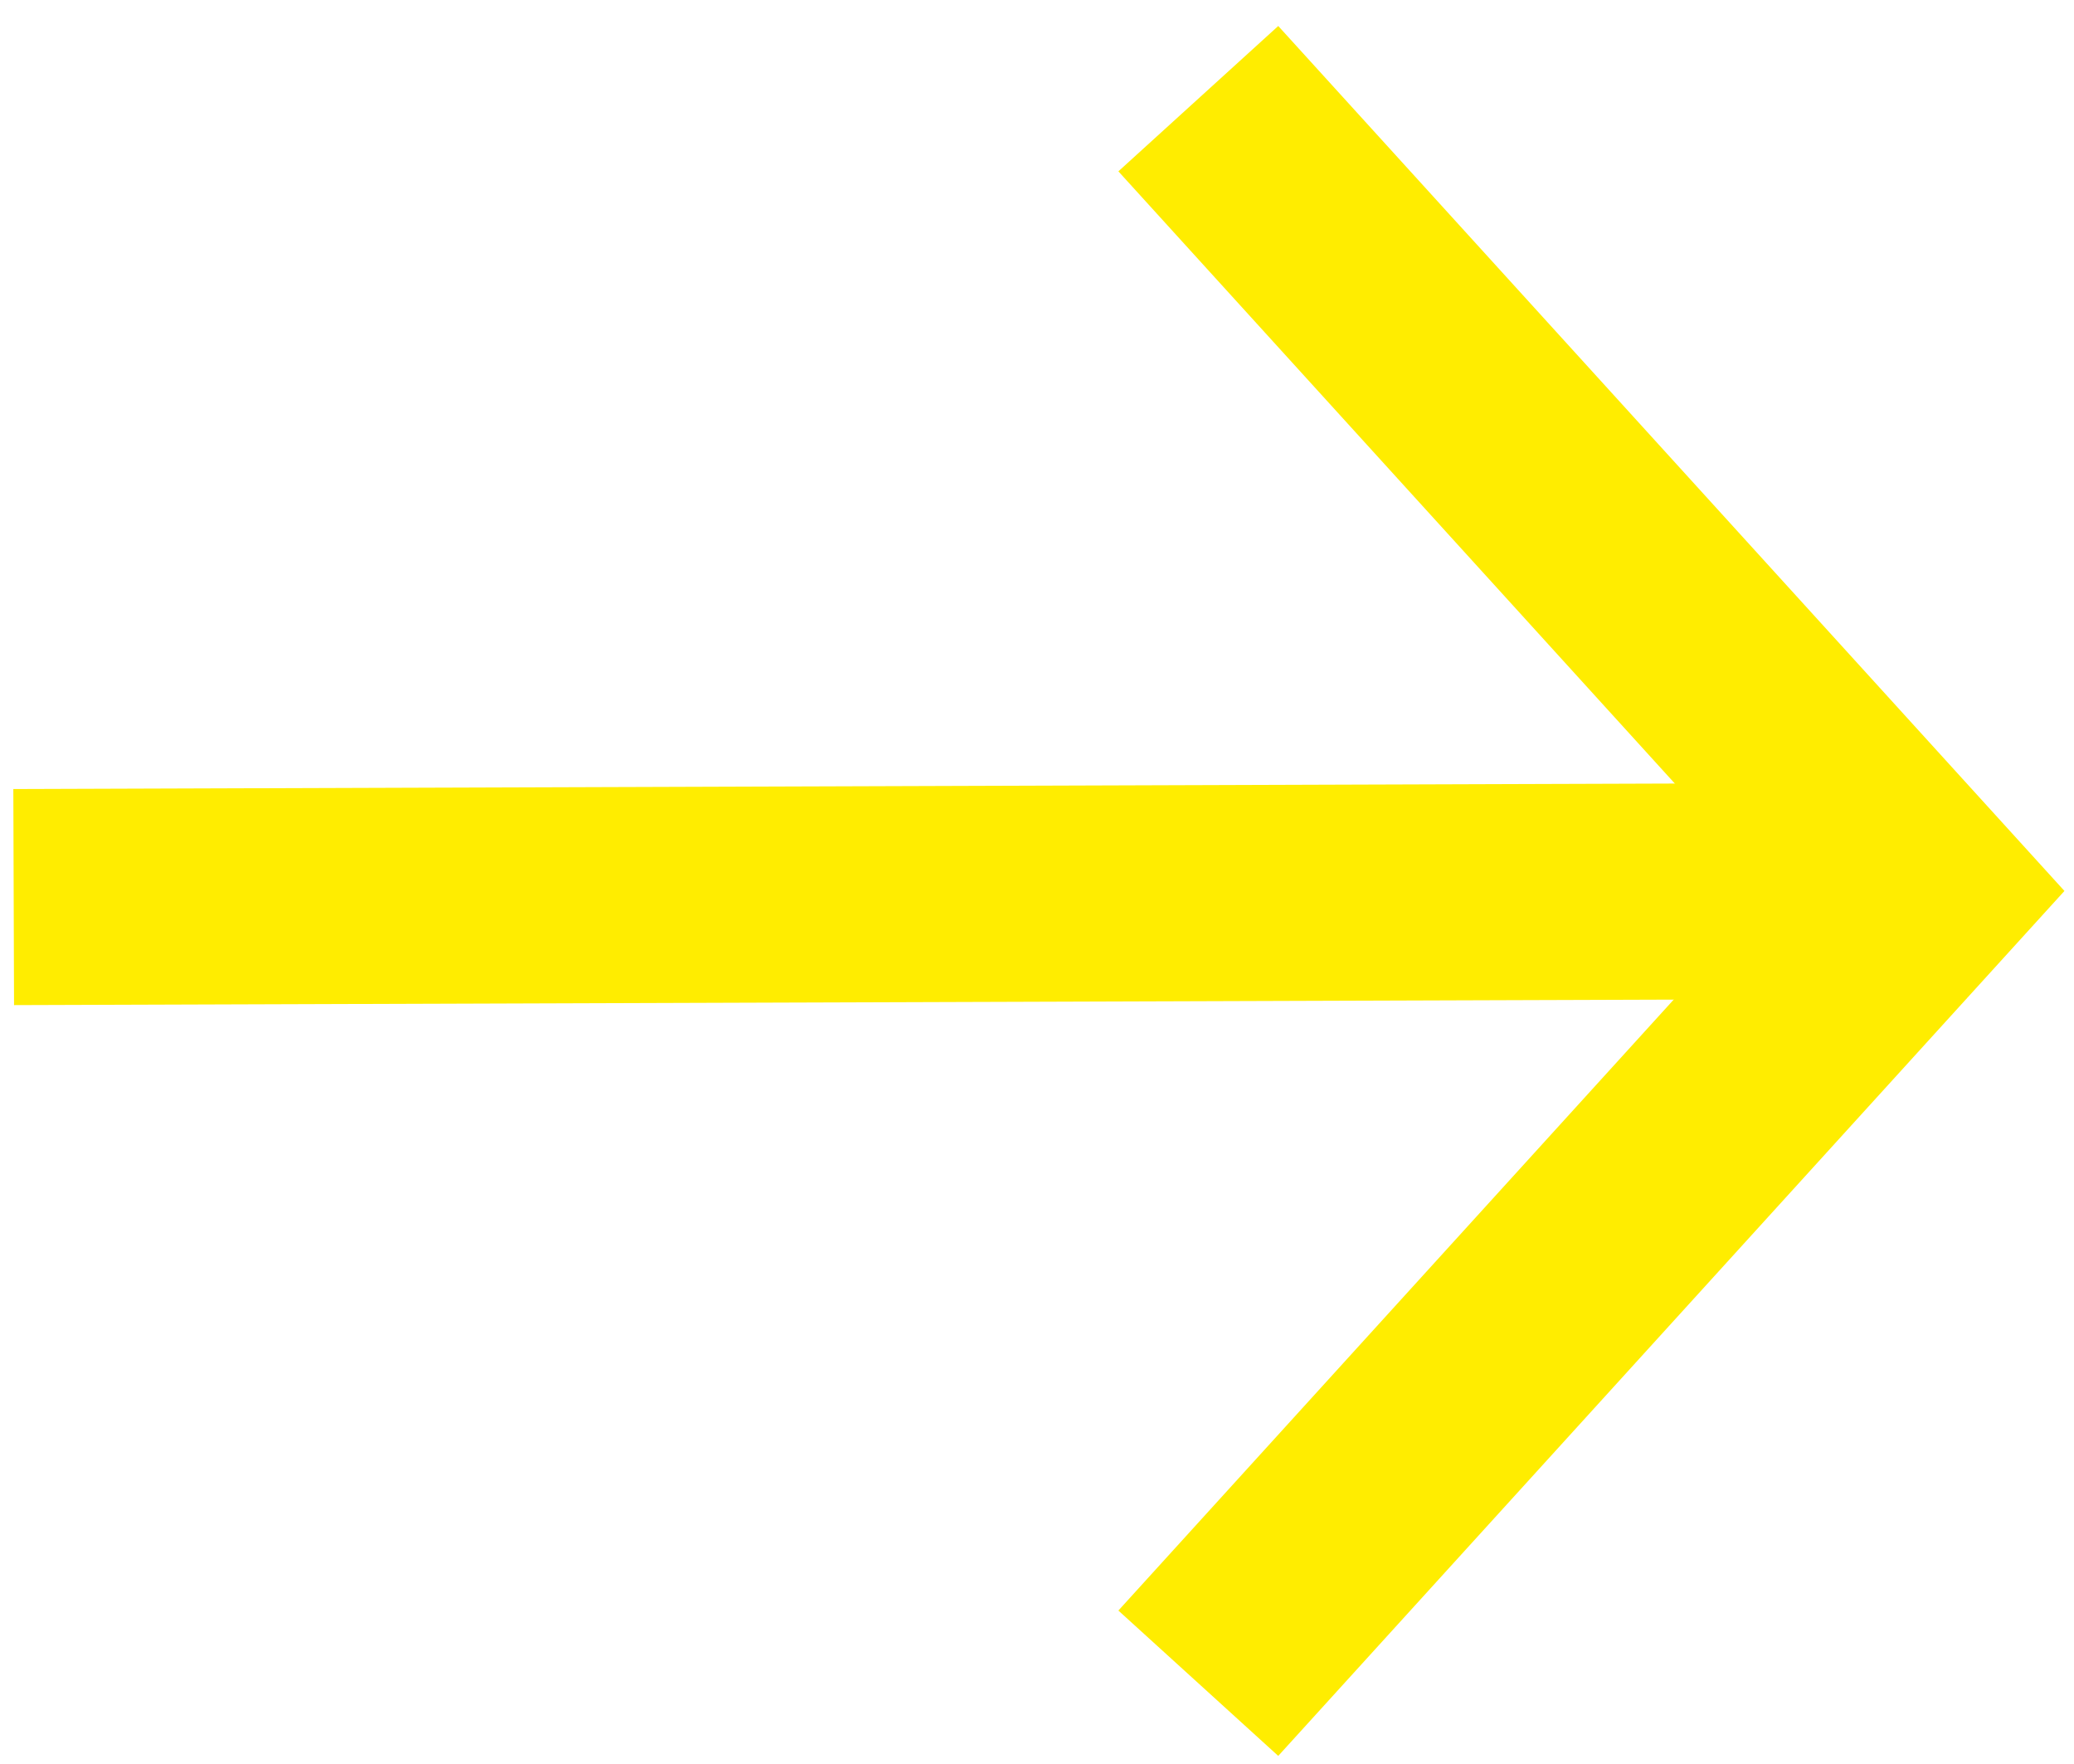 <svg id="Calque_1" data-name="Calque 1" xmlns="http://www.w3.org/2000/svg" viewBox="0 0 28.8 24.49"><defs><style>.cls-1,.cls-2{fill:none;stroke:#ffed00;stroke-miterlimit:10;stroke-width:3px;}.cls-1{stroke-linecap:square;}</style></defs><line class="cls-1" x1="1.69" y1="12.45" x2="25.8" y2="12.37"/><polyline class="cls-2" points="16.64 1.37 26.64 12.37 16.64 23.37"/></svg>